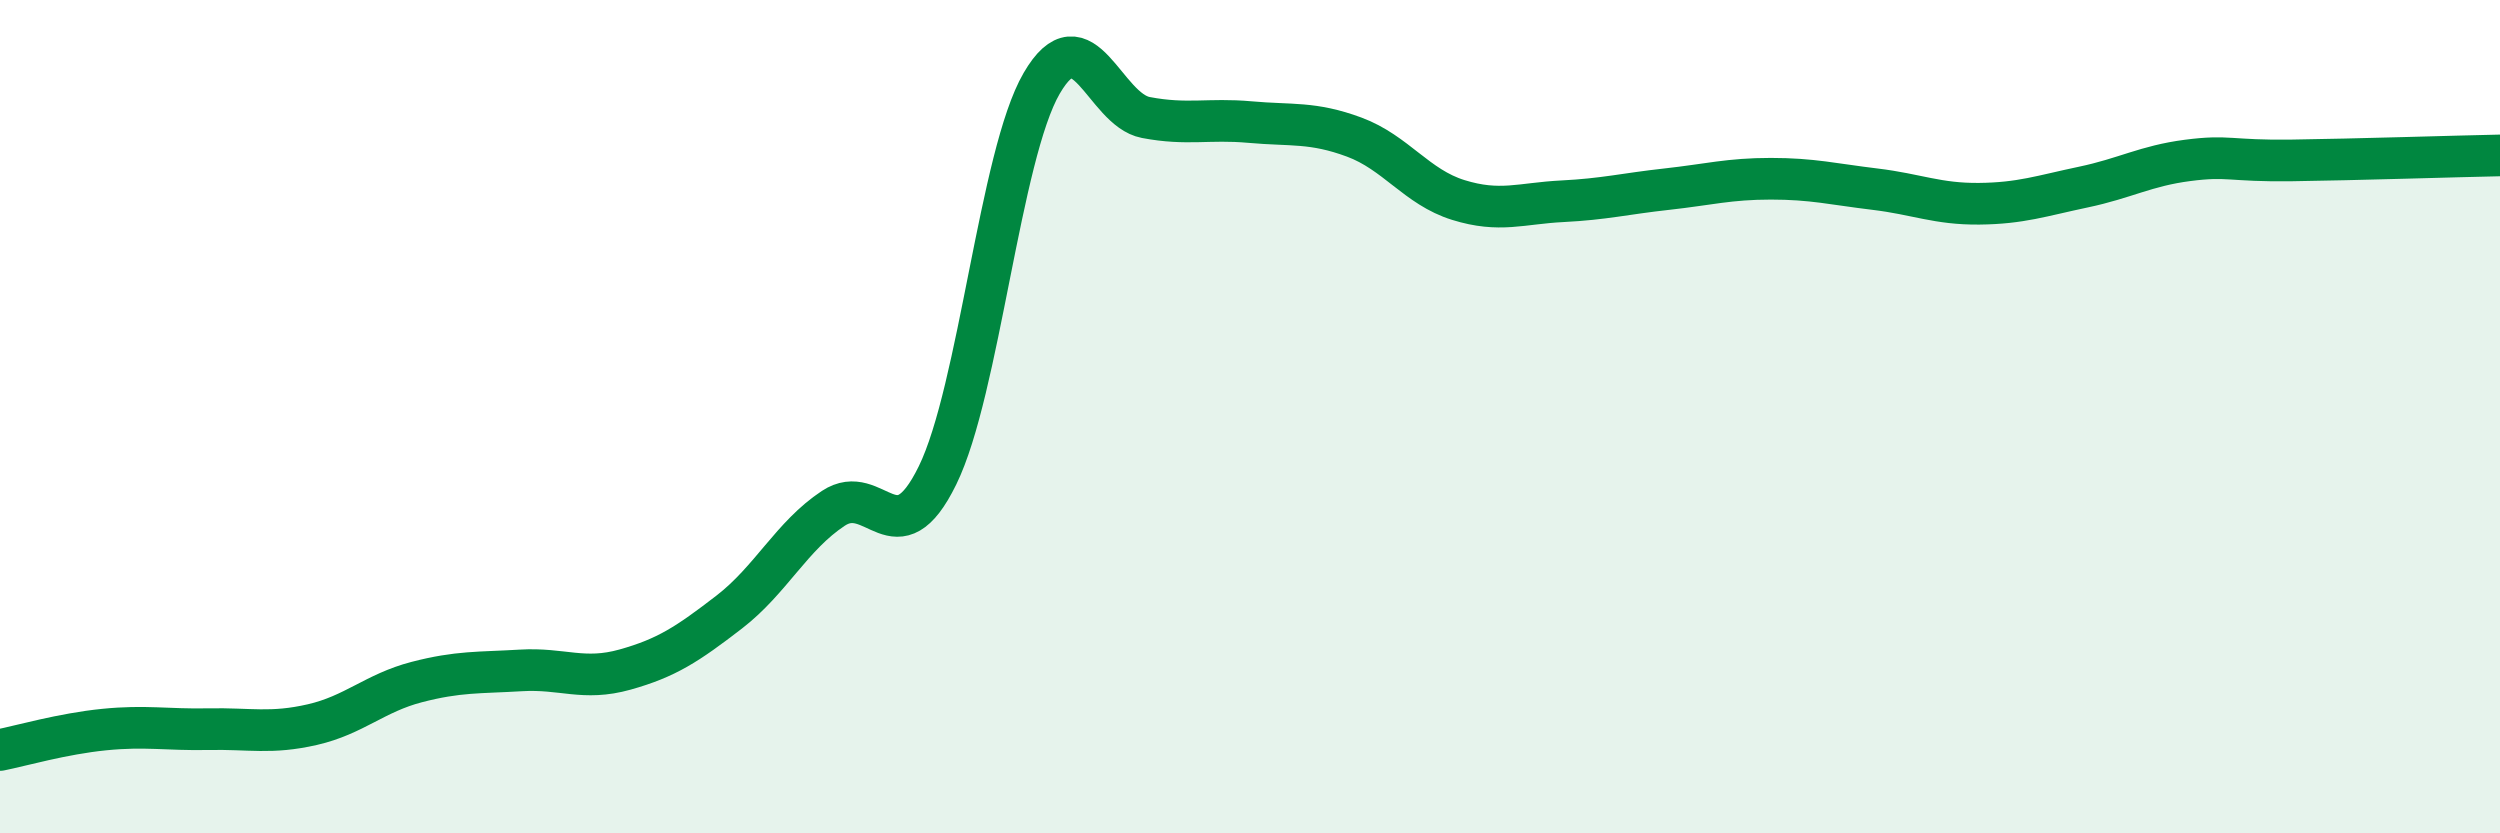 
    <svg width="60" height="20" viewBox="0 0 60 20" xmlns="http://www.w3.org/2000/svg">
      <path
        d="M 0,18 C 0.5,17.9 1.5,17.61 2.5,17.51 C 3.5,17.41 4,17.52 5,17.5 C 6,17.48 6.5,17.62 7.5,17.39 C 8.5,17.16 9,16.63 10,16.37 C 11,16.11 11.5,16.15 12.5,16.09 C 13.5,16.03 14,16.35 15,16.07 C 16,15.79 16.5,15.46 17.5,14.69 C 18.5,13.92 19,12.86 20,12.2 C 21,11.54 21.5,13.45 22.5,11.41 C 23.5,9.37 24,3.72 25,2 C 26,0.28 26.5,2.63 27.5,2.82 C 28.5,3.01 29,2.84 30,2.93 C 31,3.02 31.5,2.92 32.5,3.29 C 33.5,3.66 34,4.49 35,4.8 C 36,5.11 36.5,4.88 37.5,4.83 C 38.5,4.78 39,4.65 40,4.54 C 41,4.43 41.5,4.29 42.5,4.29 C 43.5,4.29 44,4.42 45,4.54 C 46,4.66 46.5,4.9 47.5,4.89 C 48.5,4.88 49,4.7 50,4.49 C 51,4.28 51.5,3.98 52.5,3.85 C 53.5,3.72 53.5,3.87 55,3.85 C 56.5,3.83 59,3.75 60,3.73L60 20L0 20Z"
        fill="#008740"
        opacity="0.1"
        stroke-linecap="round"
        stroke-linejoin="round"
      />
      <path
        d="M 0,18 C 0.5,17.9 1.5,17.61 2.5,17.51 C 3.5,17.41 4,17.52 5,17.5 C 6,17.48 6.5,17.62 7.5,17.39 C 8.5,17.16 9,16.63 10,16.37 C 11,16.11 11.5,16.15 12.5,16.09 C 13.5,16.03 14,16.35 15,16.07 C 16,15.79 16.5,15.46 17.5,14.69 C 18.5,13.92 19,12.86 20,12.2 C 21,11.54 21.5,13.45 22.5,11.41 C 23.5,9.37 24,3.72 25,2 C 26,0.28 26.5,2.63 27.5,2.82 C 28.5,3.01 29,2.84 30,2.93 C 31,3.02 31.5,2.92 32.5,3.29 C 33.5,3.66 34,4.49 35,4.8 C 36,5.11 36.5,4.88 37.5,4.83 C 38.5,4.78 39,4.65 40,4.54 C 41,4.43 41.5,4.29 42.5,4.29 C 43.5,4.29 44,4.42 45,4.54 C 46,4.66 46.5,4.9 47.5,4.89 C 48.5,4.88 49,4.7 50,4.49 C 51,4.28 51.5,3.98 52.5,3.85 C 53.5,3.72 53.5,3.87 55,3.85 C 56.5,3.83 59,3.75 60,3.73"
        stroke="#008740"
        stroke-width="1"
        fill="none"
        stroke-linecap="round"
        stroke-linejoin="round"
      />
    </svg>
  